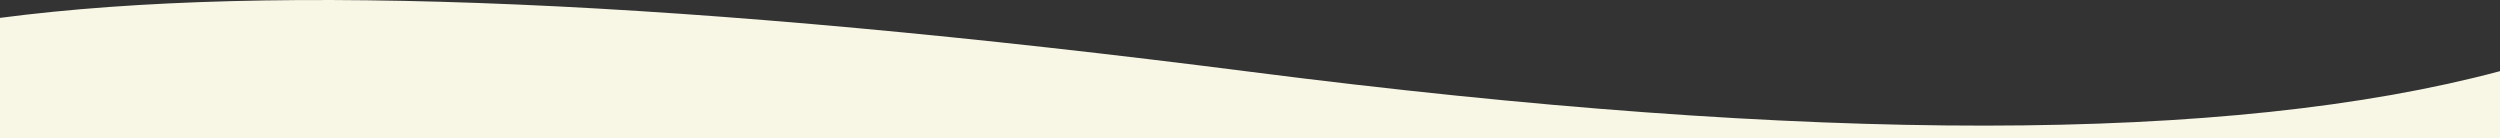 <svg xmlns="http://www.w3.org/2000/svg" viewBox="0 0 1300 72" preserveAspectRatio="none"><rect x="0" y="0" width="1300" height="72" fill="#333333" stroke="none"/><path d="M1300 37c-140.5 37.6-357.2 37.8-649.3.4S141.7-9.3 0 9.3V72h1300V37z" fill-rule="evenodd" clip-rule="evenodd" fill="#f8f6e5"/></svg>